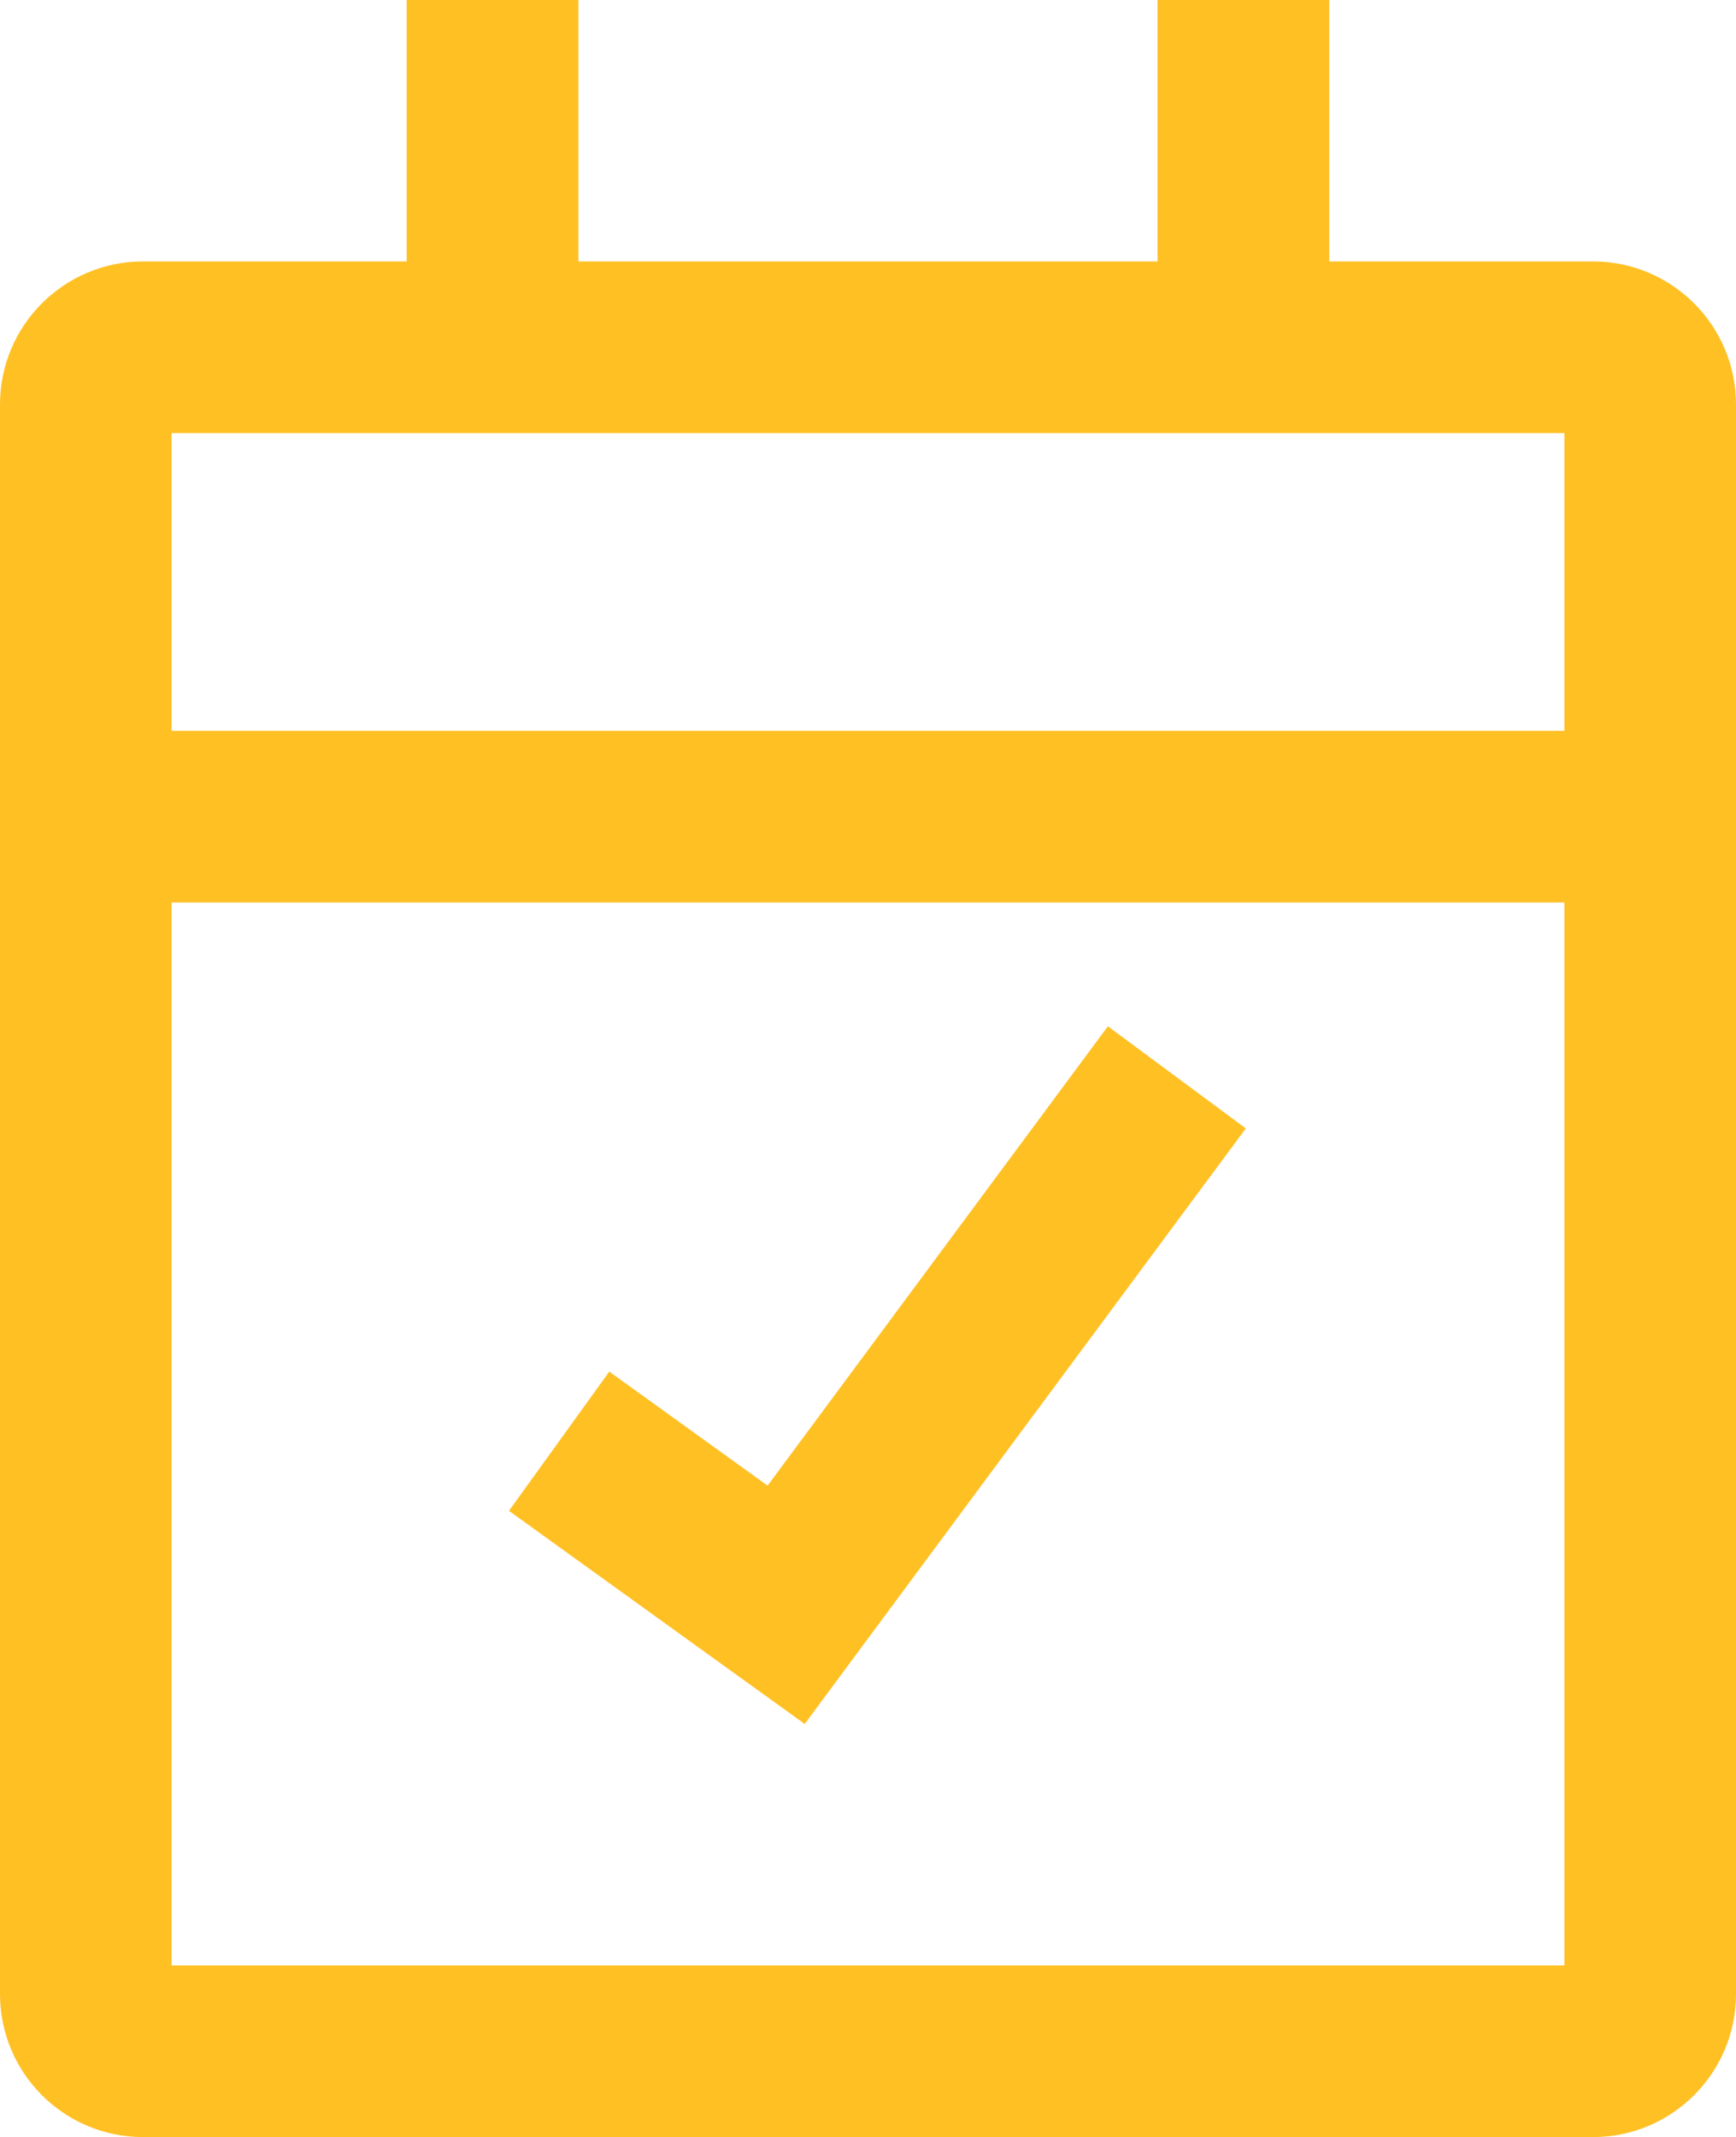 <?xml version="1.0" encoding="utf-8"?>
<svg xmlns="http://www.w3.org/2000/svg" fill="none" height="100%" overflow="visible" preserveAspectRatio="none" style="display: block;" viewBox="0 0 30.344 37.349" width="100%">
<path d="M10.109 4.569H20.234V0H23.234V4.569H27.844C29.224 4.569 30.344 5.689 30.344 7.069V34.849C30.344 36.229 29.224 37.349 27.844 37.349H2.5C1.119 37.349 0 36.229 0 34.849V7.069C0 5.689 1.119 4.569 2.5 4.569H7.109V0H10.109V4.569ZM3 34.349H27.344V15.773H3V34.349ZM20.57 18.828L21.776 19.721L14.947 28.939L14.066 30.129L12.865 29.264L8.896 26.404L10.65 23.971L13.417 25.964L19.365 17.936L20.57 18.828ZM3 12.773H27.344V7.569H3V12.773Z" fill="#FFC024" id="Union"/>
</svg>